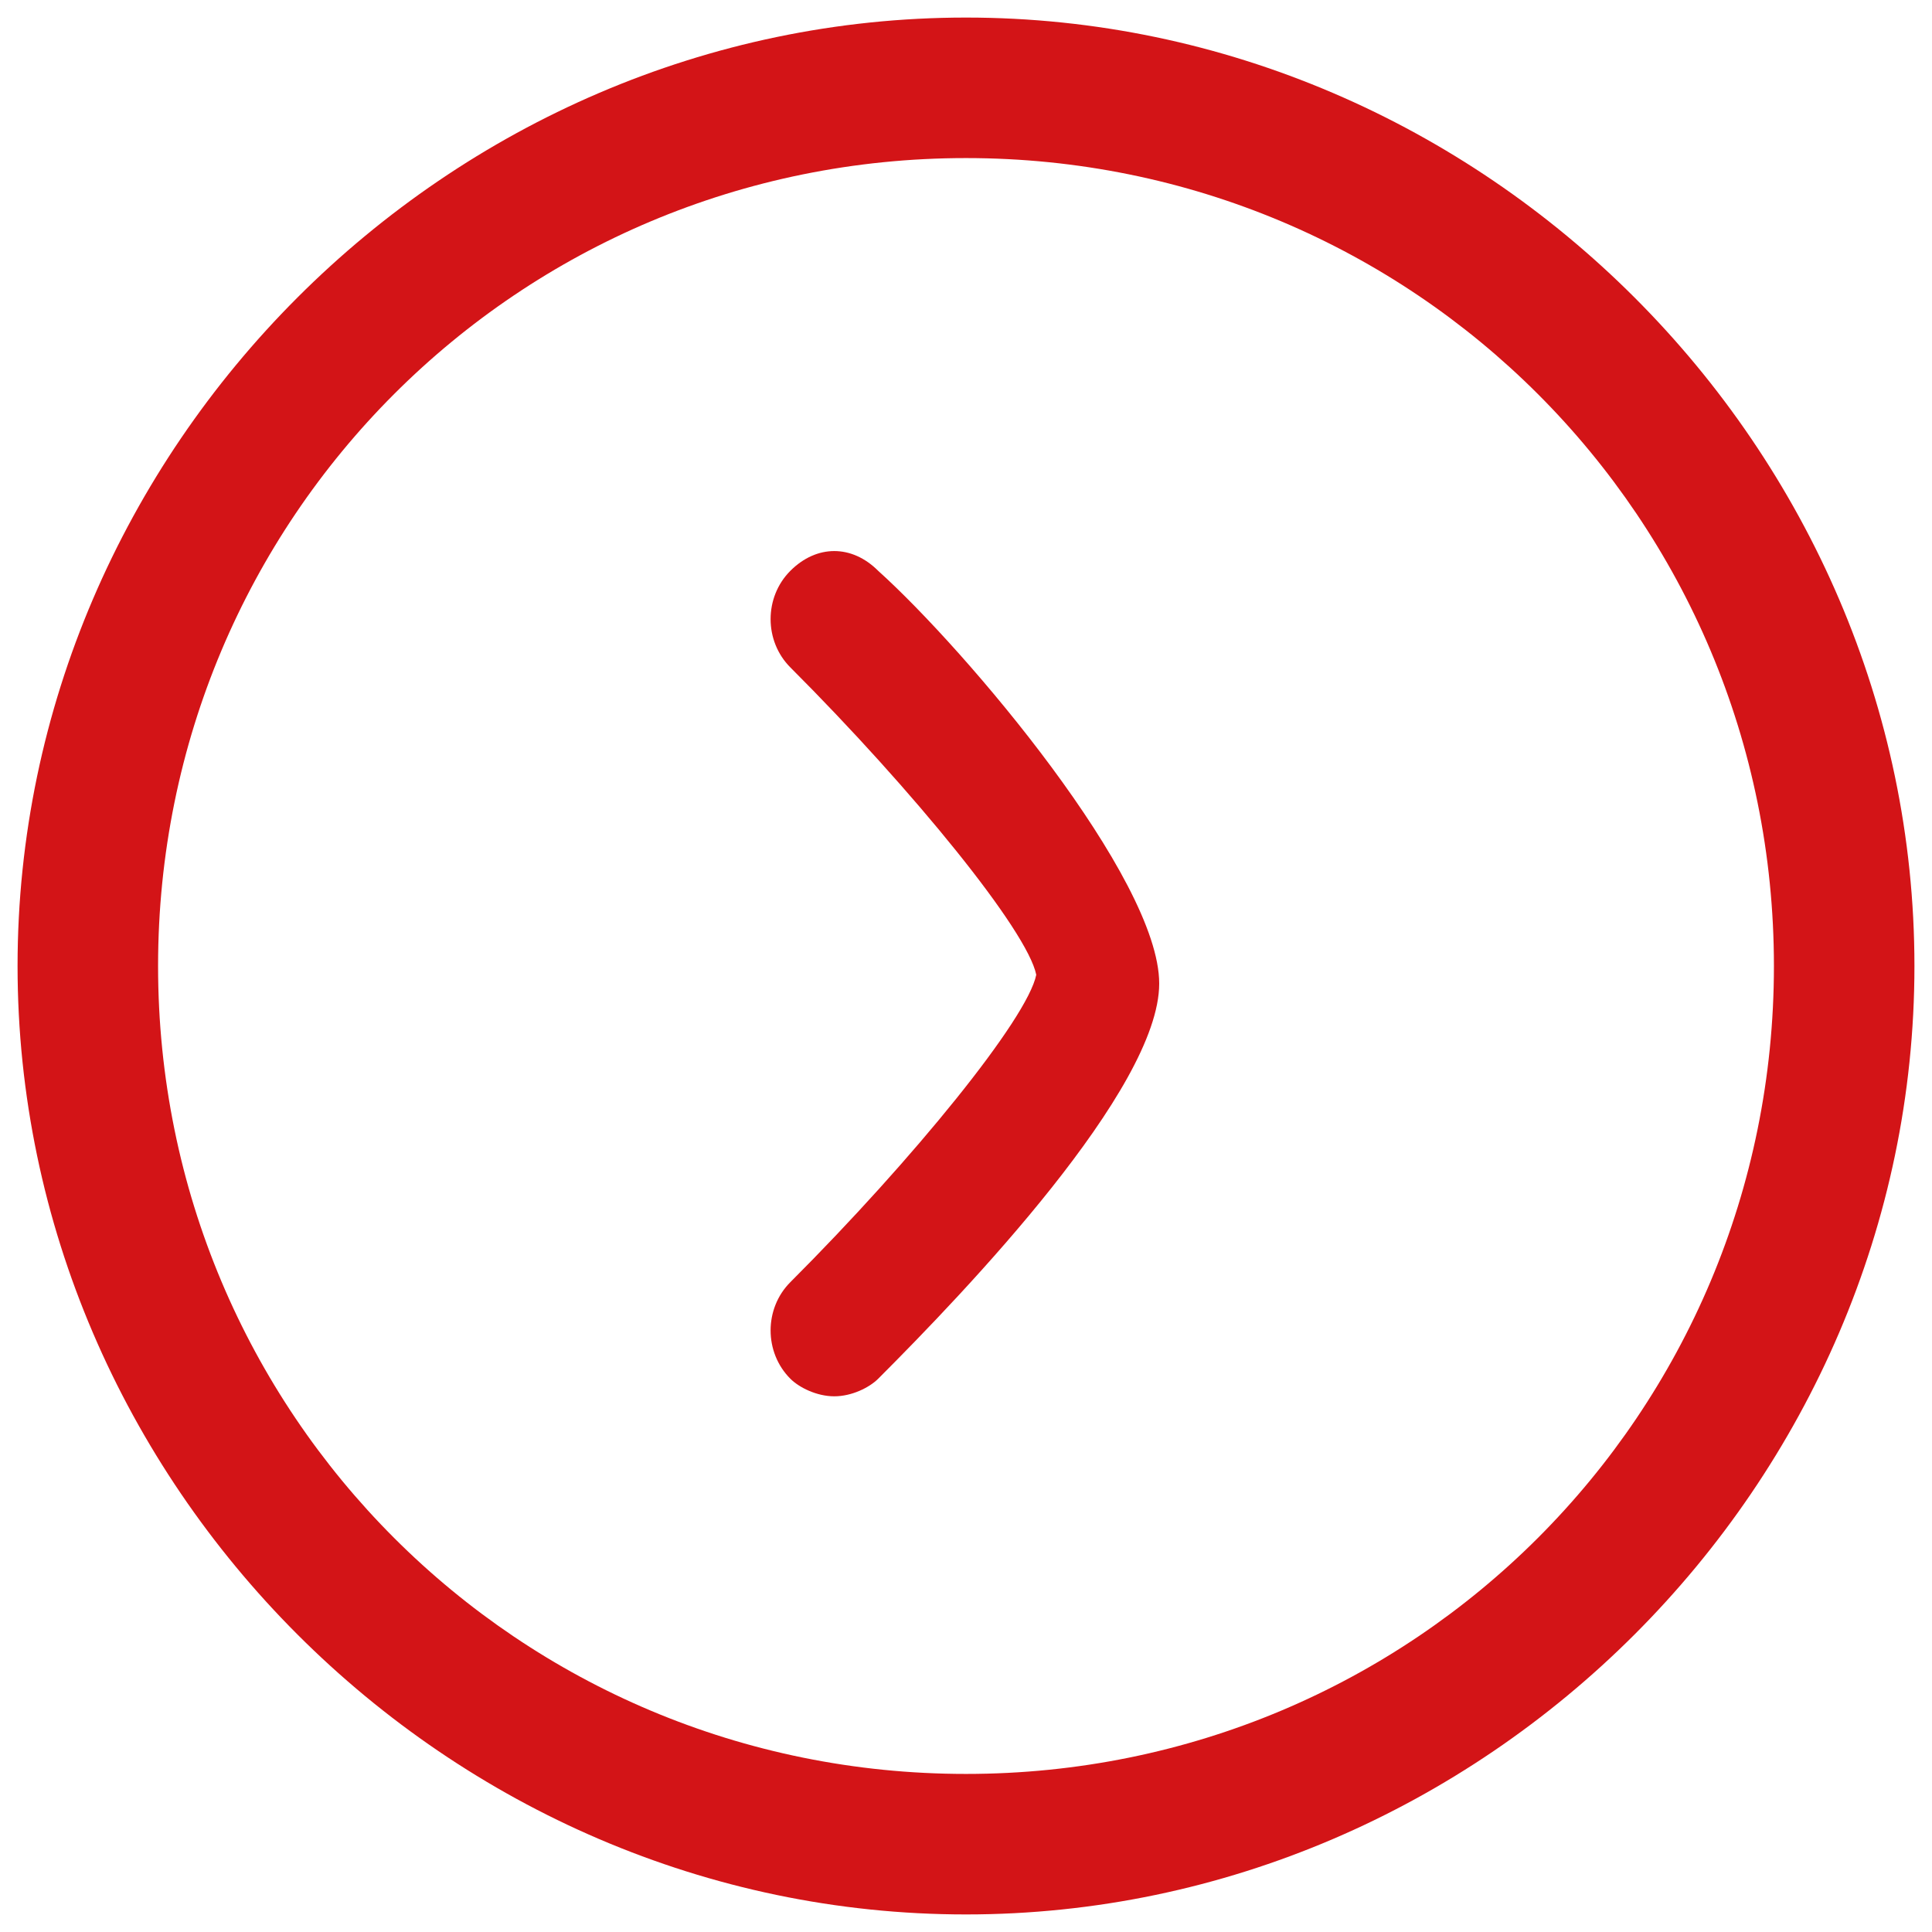 <svg width="22" height="22" viewBox="0 0 22 22" fill="none" xmlns="http://www.w3.org/2000/svg">
<g id="Vector">
<path d="M11 0.2C5.1 0.2 0.2 5.1 0.2 11C0.2 16.9 5.1 21.8 11 21.8C16.9 21.8 21.8 16.9 21.8 11C21.8 5.1 16.9 0.2 11 0.2ZM11 20.2C5.9 20.2 1.8 16.1 1.8 11C1.8 5.9 5.9 1.8 11 1.8C16.1 1.8 20.2 5.9 20.2 11C20.2 16.1 16.1 20.2 11 20.2Z" fill="#D31417"/>
<path d="M9 6.5C8.7 6.8 8.7 7.3 9 7.6C10.4 9 11.7 10.6 11.8 11.1C11.7 11.6 10.4 13.2 9 14.6C8.7 14.9 8.7 15.4 9 15.7C9.1 15.8 9.3 15.9 9.5 15.9C9.7 15.9 9.9 15.8 10 15.7C11 14.7 13.2 12.4 13.2 11.2C13.2 10 11 7.4 10 6.5C9.7 6.2 9.3 6.2 9 6.5Z" fill="#D31417"/>
</g>
</svg>
